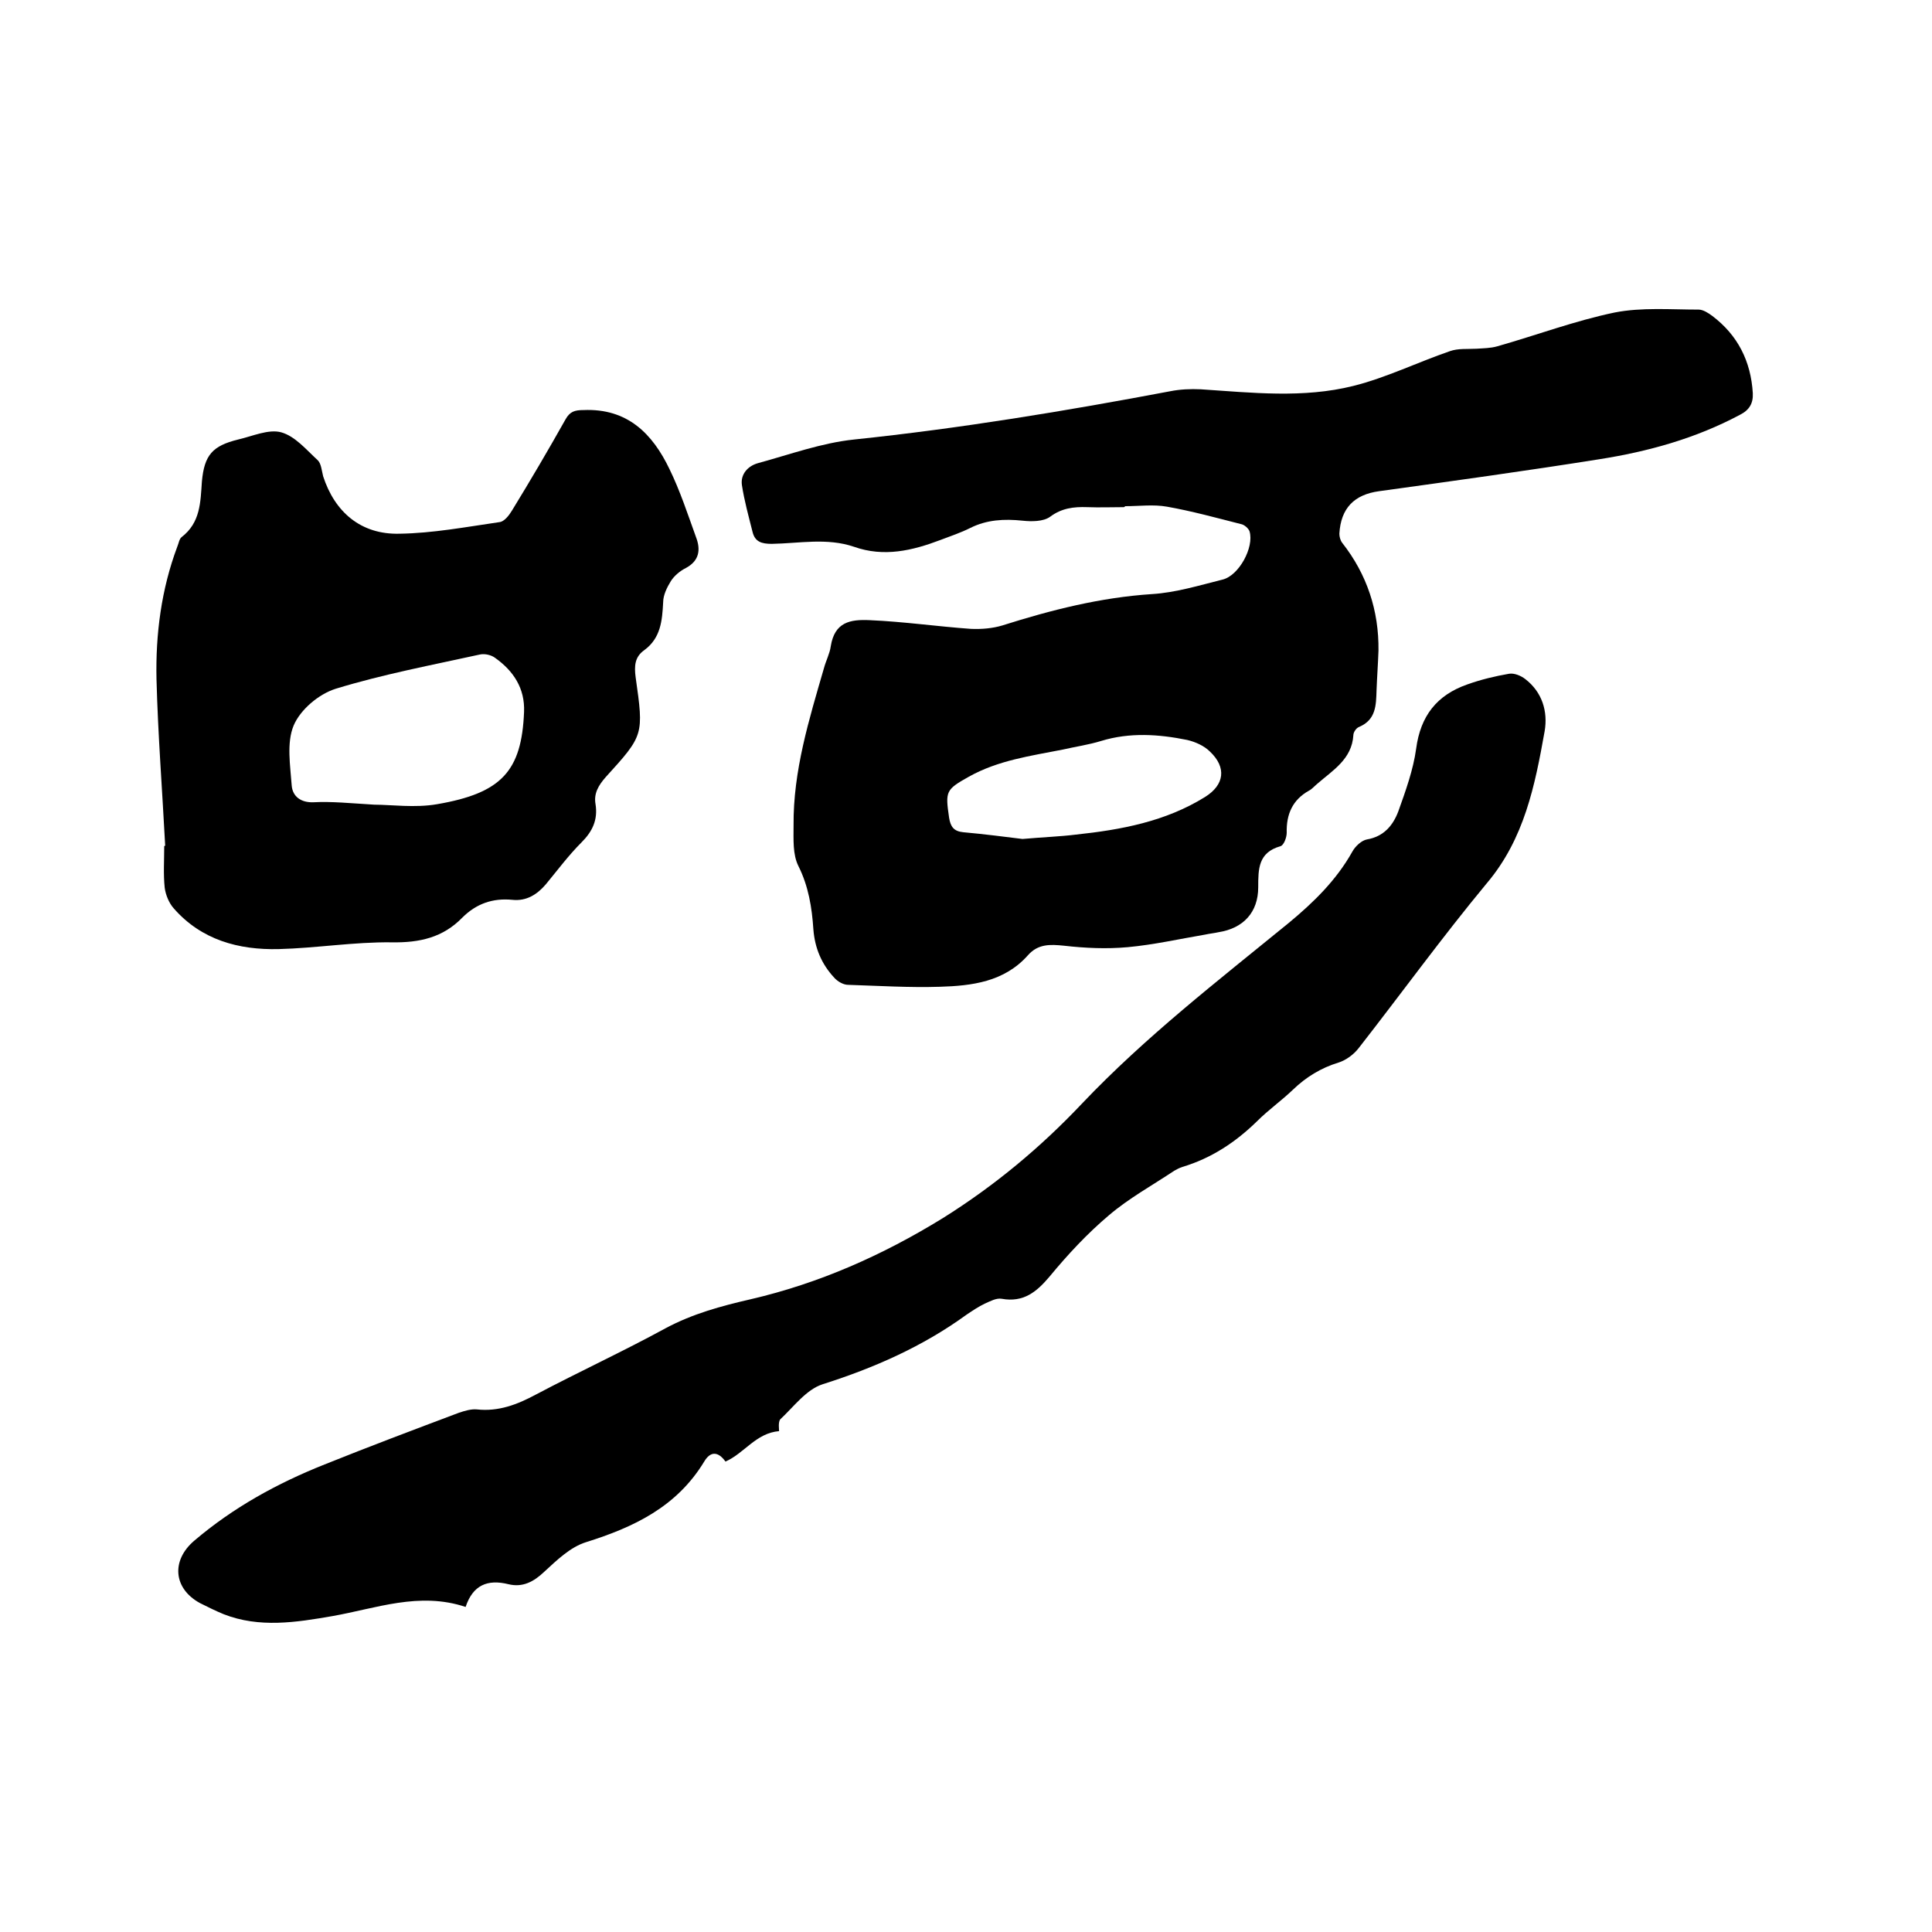 <svg enable-background="new 0 0 400 400" viewBox="0 0 400 400" xmlns="http://www.w3.org/2000/svg"><path d="m232.7 105c-2.5 0-5.1.1-7.6 0-2.8-.1-5.3.2-7.7 2-1.4 1-3.8 1-5.7.8-3.8-.4-7.4-.2-10.8 1.5-2 1-4.1 1.7-6.2 2.5-5.8 2.2-11.7 3.6-17.9 1.4-5.6-1.9-11.3-.7-17-.6-2.1 0-3.5-.4-4-2.5-.8-3.2-1.7-6.4-2.2-9.7-.3-2.2 1.2-3.9 3.3-4.5 6.6-1.8 13.2-4.2 19.9-4.9 22-2.3 43.8-5.9 65.5-10 2-.4 4.2-.5 6.3-.4 10.6.7 21.2 1.9 31.6-.7 6.8-1.7 13.3-4.9 20-7.2 1.7-.6 3.6-.4 5.5-.5 1.4-.1 2.9-.1 4.3-.5 8.1-2.3 16.1-5.3 24.3-7 5.6-1.1 11.6-.6 17.4-.6.9 0 2 .7 2.8 1.3 5.3 4 8 9.4 8.4 16 .1 2.1-.7 3.5-2.7 4.5-9.2 4.9-19 7.6-29.2 9.2-15.1 2.4-30.3 4.5-45.5 6.6-5.1.7-7.9 3.5-8.2 8.8 0 .6.2 1.4.6 1.9 5.1 6.5 7.6 14 7.5 22.3-.1 2.8-.3 5.5-.4 8.2-.1 3.1-.1 6.1-3.6 7.6-.6.2-1.2 1.1-1.2 1.7-.3 5-4.3 7.3-7.5 10.1-.6.5-1.1 1.1-1.7 1.4-3.4 1.9-4.7 4.9-4.6 8.7 0 1-.6 2.6-1.3 2.8-4.6 1.3-4.6 4.7-4.6 8.5 0 5.2-3.1 8.5-8.2 9.3-.9.2-1.9.3-2.8.5-5.3.9-10.6 2.1-16 2.6-4.4.4-8.8.2-13.2-.3-2.9-.3-5.4-.4-7.5 2-4.9 5.5-11.6 6.3-18.2 6.5-6.3.2-12.7-.2-19-.4-1 0-2.2-.7-2.9-1.5-2.6-2.8-4-6.1-4.3-10-.3-4.5-1-8.9-3.1-13.1-1.2-2.4-1-5.5-1-8.4-.1-11.3 3.2-21.9 6.3-32.6.4-1.5 1.2-3 1.4-4.5.8-5 4-5.6 8.1-5.4 7 .3 13.9 1.3 20.9 1.8 2.2.1 4.5-.1 6.5-.7 10.1-3.2 20.3-5.8 31-6.5 4.9-.3 9.8-1.8 14.6-3 3.4-.8 6.6-6.7 5.6-10-.2-.6-1.1-1.4-1.8-1.5-5.1-1.3-10.2-2.7-15.3-3.6-2.8-.5-5.7-.1-8.6-.1-.3.2-.3.2-.3.2zm-21 68.7c4.5-.4 7.8-.5 11-.9 9.4-1 18.6-2.7 26.8-7.8 4-2.5 4.5-6.1 1-9.4-1.2-1.2-3-2-4.7-2.4-5.9-1.2-11.9-1.6-17.8.2-2.6.8-5.4 1.2-8 1.8-6.6 1.3-13.3 2.2-19.4 5.6-4.8 2.7-4.9 3-4.1 8.5.3 1.9 1 2.8 2.9 3 4.5.4 9 1 12.3 1.4z"/><path d="m161.3 296.3c-4.8.4-7.2 4.6-11.1 6.3-1.5-2.1-3.1-2.2-4.4 0-5.7 9.4-14.6 13.6-24.5 16.7-3.2 1-6 3.7-8.6 6.1-2.2 2.1-4.5 3.3-7.4 2.6-4.4-1.1-7.4.2-8.9 4.7-9.6-3.2-18.5.3-27.6 1.9-7.5 1.3-15.1 2.5-22.5-.4-1.7-.7-3.3-1.5-4.9-2.3-5.5-3-6-8.8-1.2-12.9 8.1-6.9 17.2-11.9 27-15.8 9.2-3.7 18.5-7.2 27.8-10.7 1.2-.4 2.5-.8 3.7-.7 4.5.5 8.4-1 12.3-3.1 8.9-4.7 18-8.9 26.8-13.7 5.6-3 11.5-4.6 17.6-6 14.2-3.3 27.3-9.1 39.8-16.8 10.7-6.7 20.2-14.6 28.8-23.7 13.1-13.8 28.1-25.4 42.8-37.4 5.2-4.3 9.9-8.9 13.2-14.8.6-1.1 1.9-2.3 3-2.5 3.5-.6 5.4-2.9 6.5-5.8 1.5-4.2 3.1-8.6 3.7-13 .9-6.8 4.3-11.1 10.6-13.3 2.8-1 5.7-1.7 8.6-2.2 1.1-.2 2.5.4 3.4 1.1 3.5 2.7 4.7 6.7 4 10.8-2 11.2-4.2 22.3-12 31.5-9.2 11.1-17.6 22.7-26.5 34.1-1 1.3-2.6 2.5-4.2 3-3.6 1.1-6.7 3-9.4 5.6-2.4 2.3-5.1 4.2-7.4 6.5-4.5 4.4-9.5 7.7-15.5 9.5-.6.2-1.2.5-1.7.8-4.5 3-9.4 5.7-13.5 9.2-4.5 3.8-8.5 8.1-12.3 12.7-2.7 3.2-5.4 5.4-9.9 4.6-1.1-.2-2.4.5-3.5 1-1.3.6-2.6 1.5-3.8 2.3-9.1 6.6-19.1 11-29.8 14.4-3.4 1.1-6 4.7-8.8 7.3-.4.7-.2 1.9-.2 2.4z"/><path d="m34.2 175.1c-.6-11.5-1.5-23-1.8-34.5-.2-9.3 1-18.6 4.3-27.4.3-.7.4-1.6.9-2 3.9-3 3.9-7.2 4.2-11.5.5-5.5 2.2-7.4 7.5-8.7 3-.7 6.3-2.2 8.9-1.5 2.9.8 5.2 3.6 7.6 5.8.7.7.8 2.1 1.1 3.3 2.4 7.4 7.8 12.1 15.8 11.9 6.9-.1 13.8-1.4 20.7-2.4 1-.1 2-1.4 2.6-2.4 3.8-6.2 7.5-12.5 11.1-18.9.9-1.6 1.9-1.9 3.7-1.9 9.1-.4 14.3 4.9 17.8 12.2 2.2 4.5 3.8 9.4 5.5 14.1 1 2.6.7 4.9-2.1 6.4-1.2.6-2.4 1.6-3.1 2.7-.8 1.3-1.6 2.9-1.6 4.4-.2 3.8-.5 7.4-3.9 9.9-2 1.4-2.1 3.3-1.8 5.6 1.7 12 1.7 12-6.2 20.7-1.5 1.7-2.5 3.4-2.1 5.6.5 3.2-.6 5.6-2.9 7.9-2.7 2.7-5 5.8-7.4 8.7-1.8 2.1-4 3.5-6.9 3.2-4.1-.4-7.5.8-10.4 3.7-4 4.1-8.8 5.2-14.6 5.1-7.8-.1-15.6 1.2-23.4 1.4-8.3.2-16-1.9-21.7-8.4-1-1.1-1.7-2.8-1.9-4.3-.3-2.8-.1-5.7-.1-8.6.1-.1.1-.1.2-.1zm43.3-8.5c3.5 0 8.4.7 13-.1 13.4-2.3 17.5-6.9 18-19.1.2-4.9-2.2-8.5-6-11.2-.8-.6-2.1-.9-3.1-.7-10 2.2-20.1 4.1-29.9 7.1-3.5 1.1-7.3 4.3-8.7 7.6-1.5 3.6-.7 8.3-.4 12.5.2 2.2 1.9 3.5 4.5 3.4 3.8-.2 7.6.2 12.6.5z"/></svg>